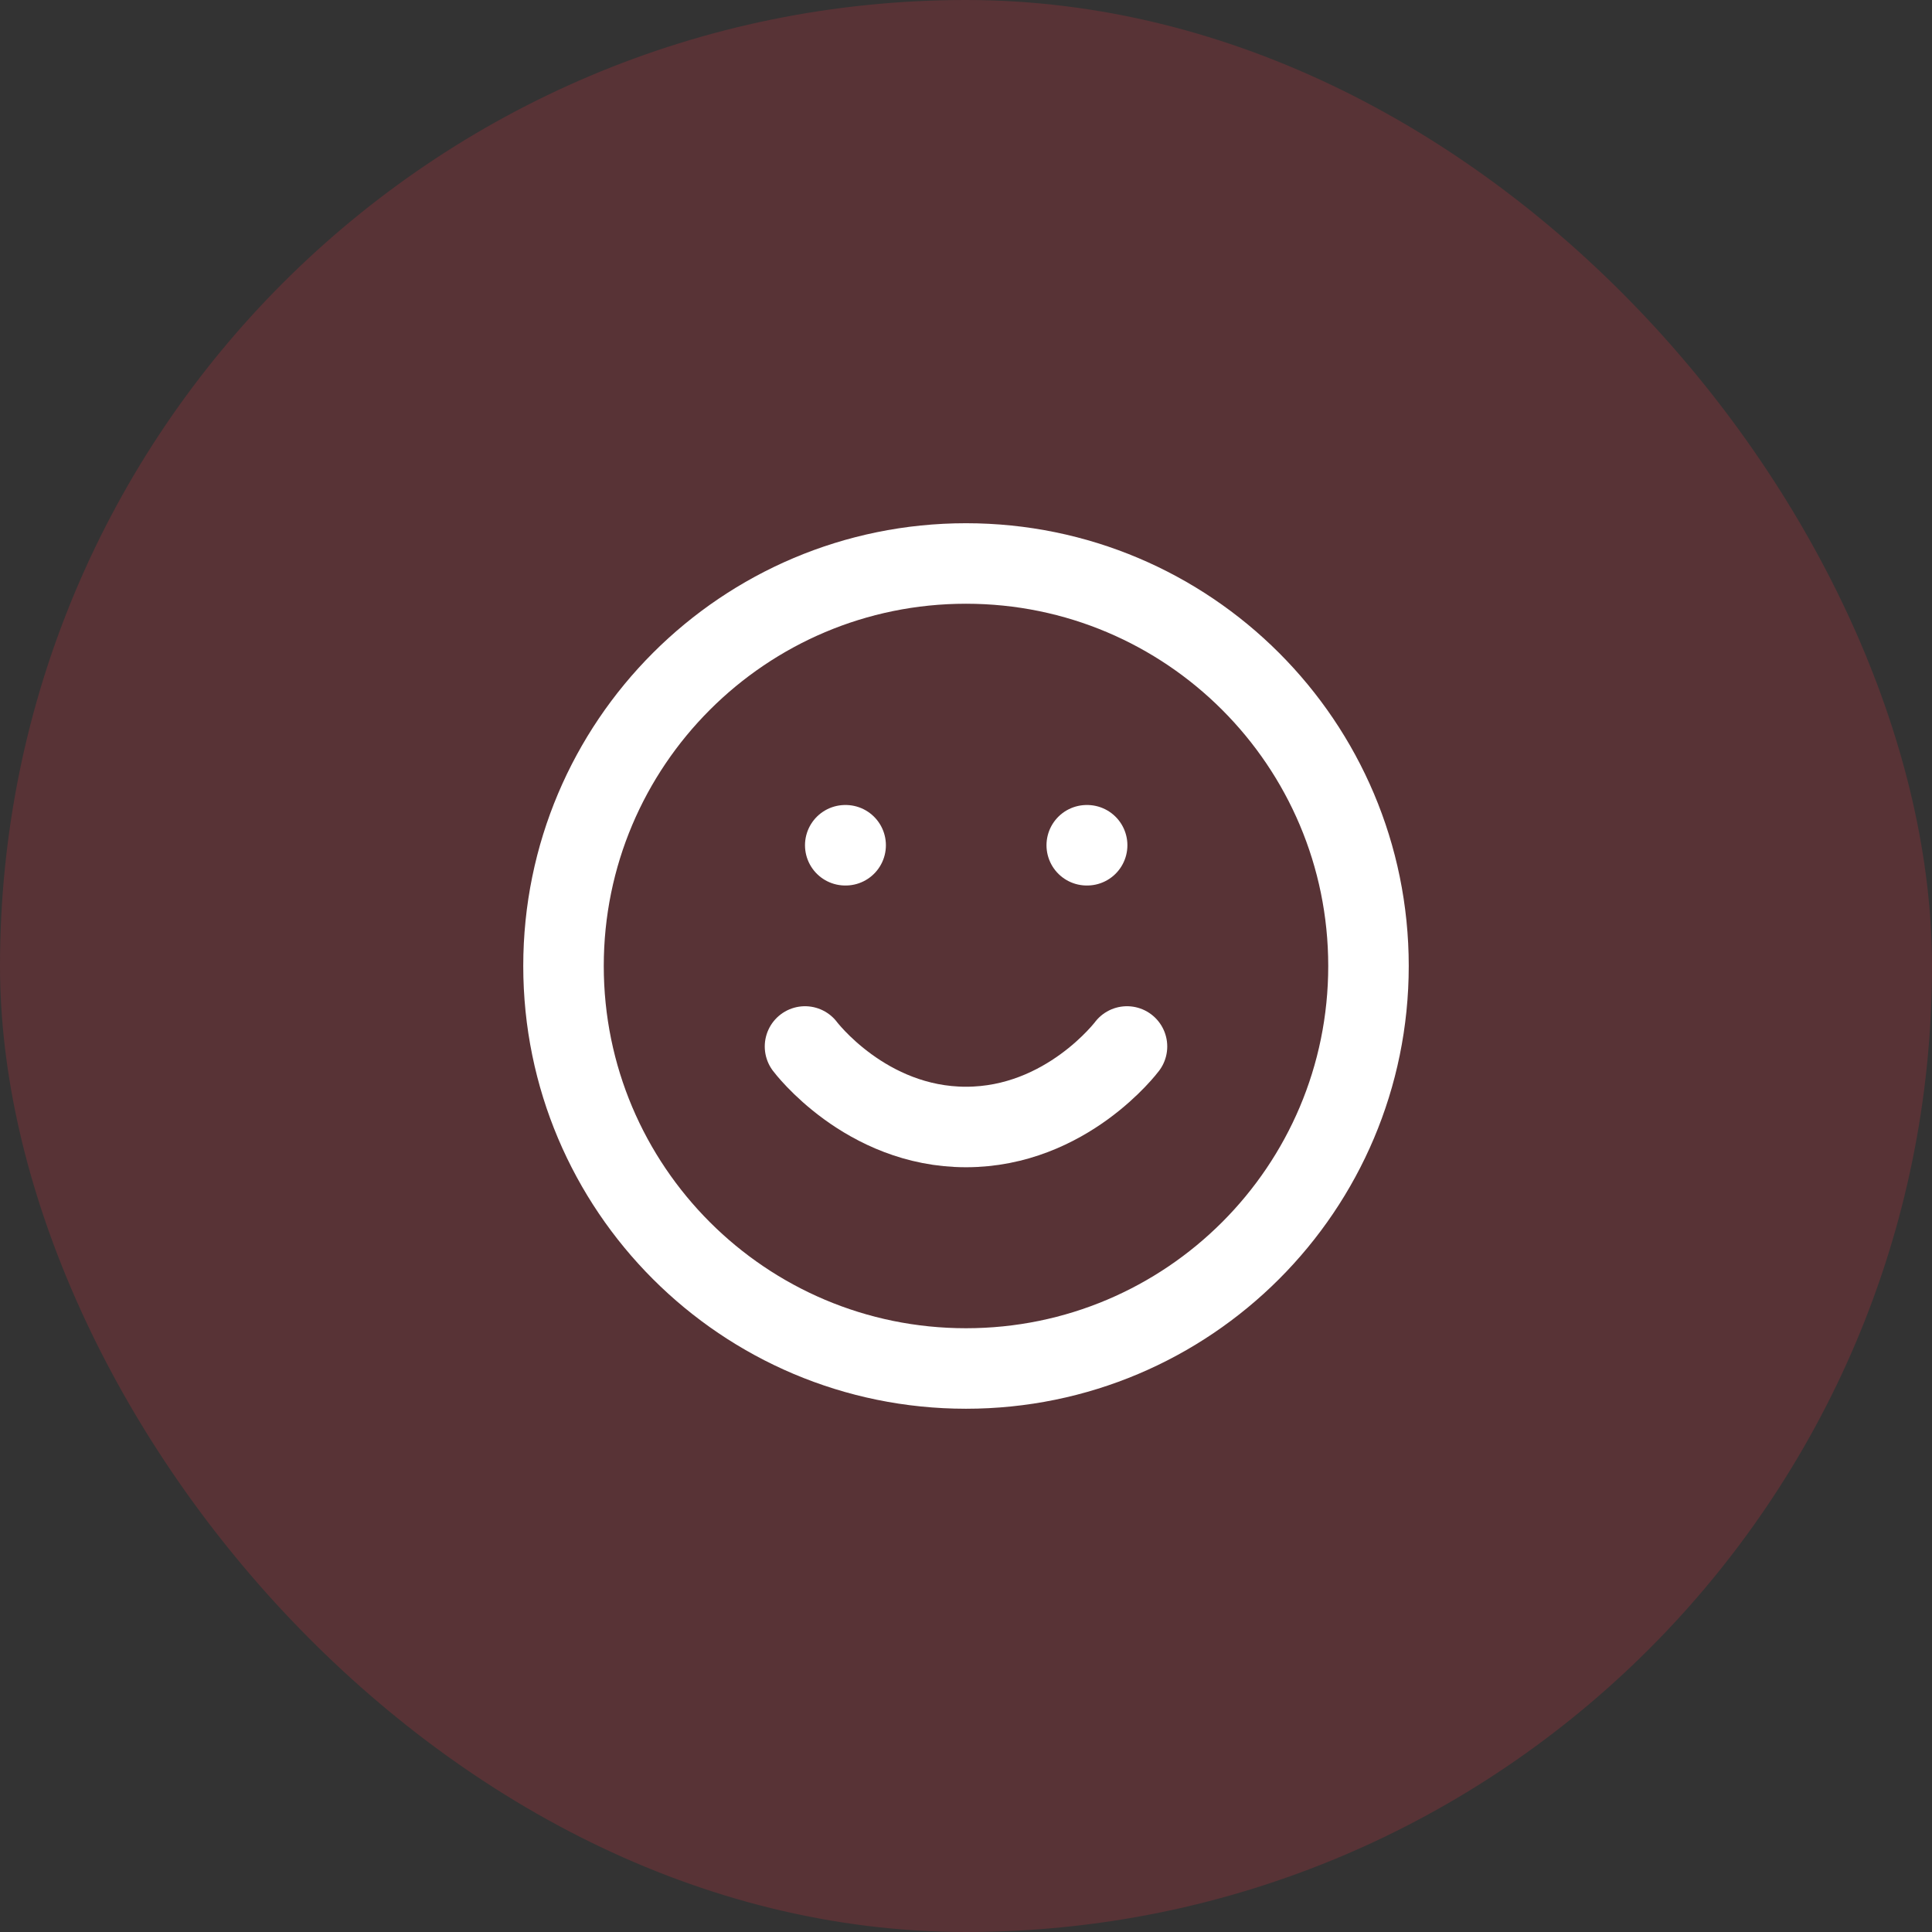 <svg width="64" height="64" viewBox="0 0 64 64" fill="none" xmlns="http://www.w3.org/2000/svg">
<rect x="0" y="0" width="64" height="64" fill="#333333" stroke="none"/>
<rect width="64" height="64" rx="32" fill="#ED3542" fill-opacity="0.2"/>
<path d="M32 45.333C39.364 45.333 45.333 39.364 45.333 32C45.333 24.636 39.364 18.666 32 18.666C24.636 18.666 18.667 24.636 18.667 32C18.667 39.364 24.636 45.333 32 45.333Z" stroke="white" stroke-width="2.667" stroke-linecap="round" stroke-linejoin="round"/>
<path d="M26.667 34.666C26.667 34.666 28.667 37.333 32 37.333C35.333 37.333 37.333 34.666 37.333 34.666" stroke="white" stroke-width="2.667" stroke-linecap="round" stroke-linejoin="round"/>
<path d="M28 28H28.013" stroke="white" stroke-width="2.667" stroke-linecap="round" stroke-linejoin="round"/>
<path d="M36 28H36.013" stroke="white" stroke-width="2.667" stroke-linecap="round" stroke-linejoin="round"/>
</svg>
